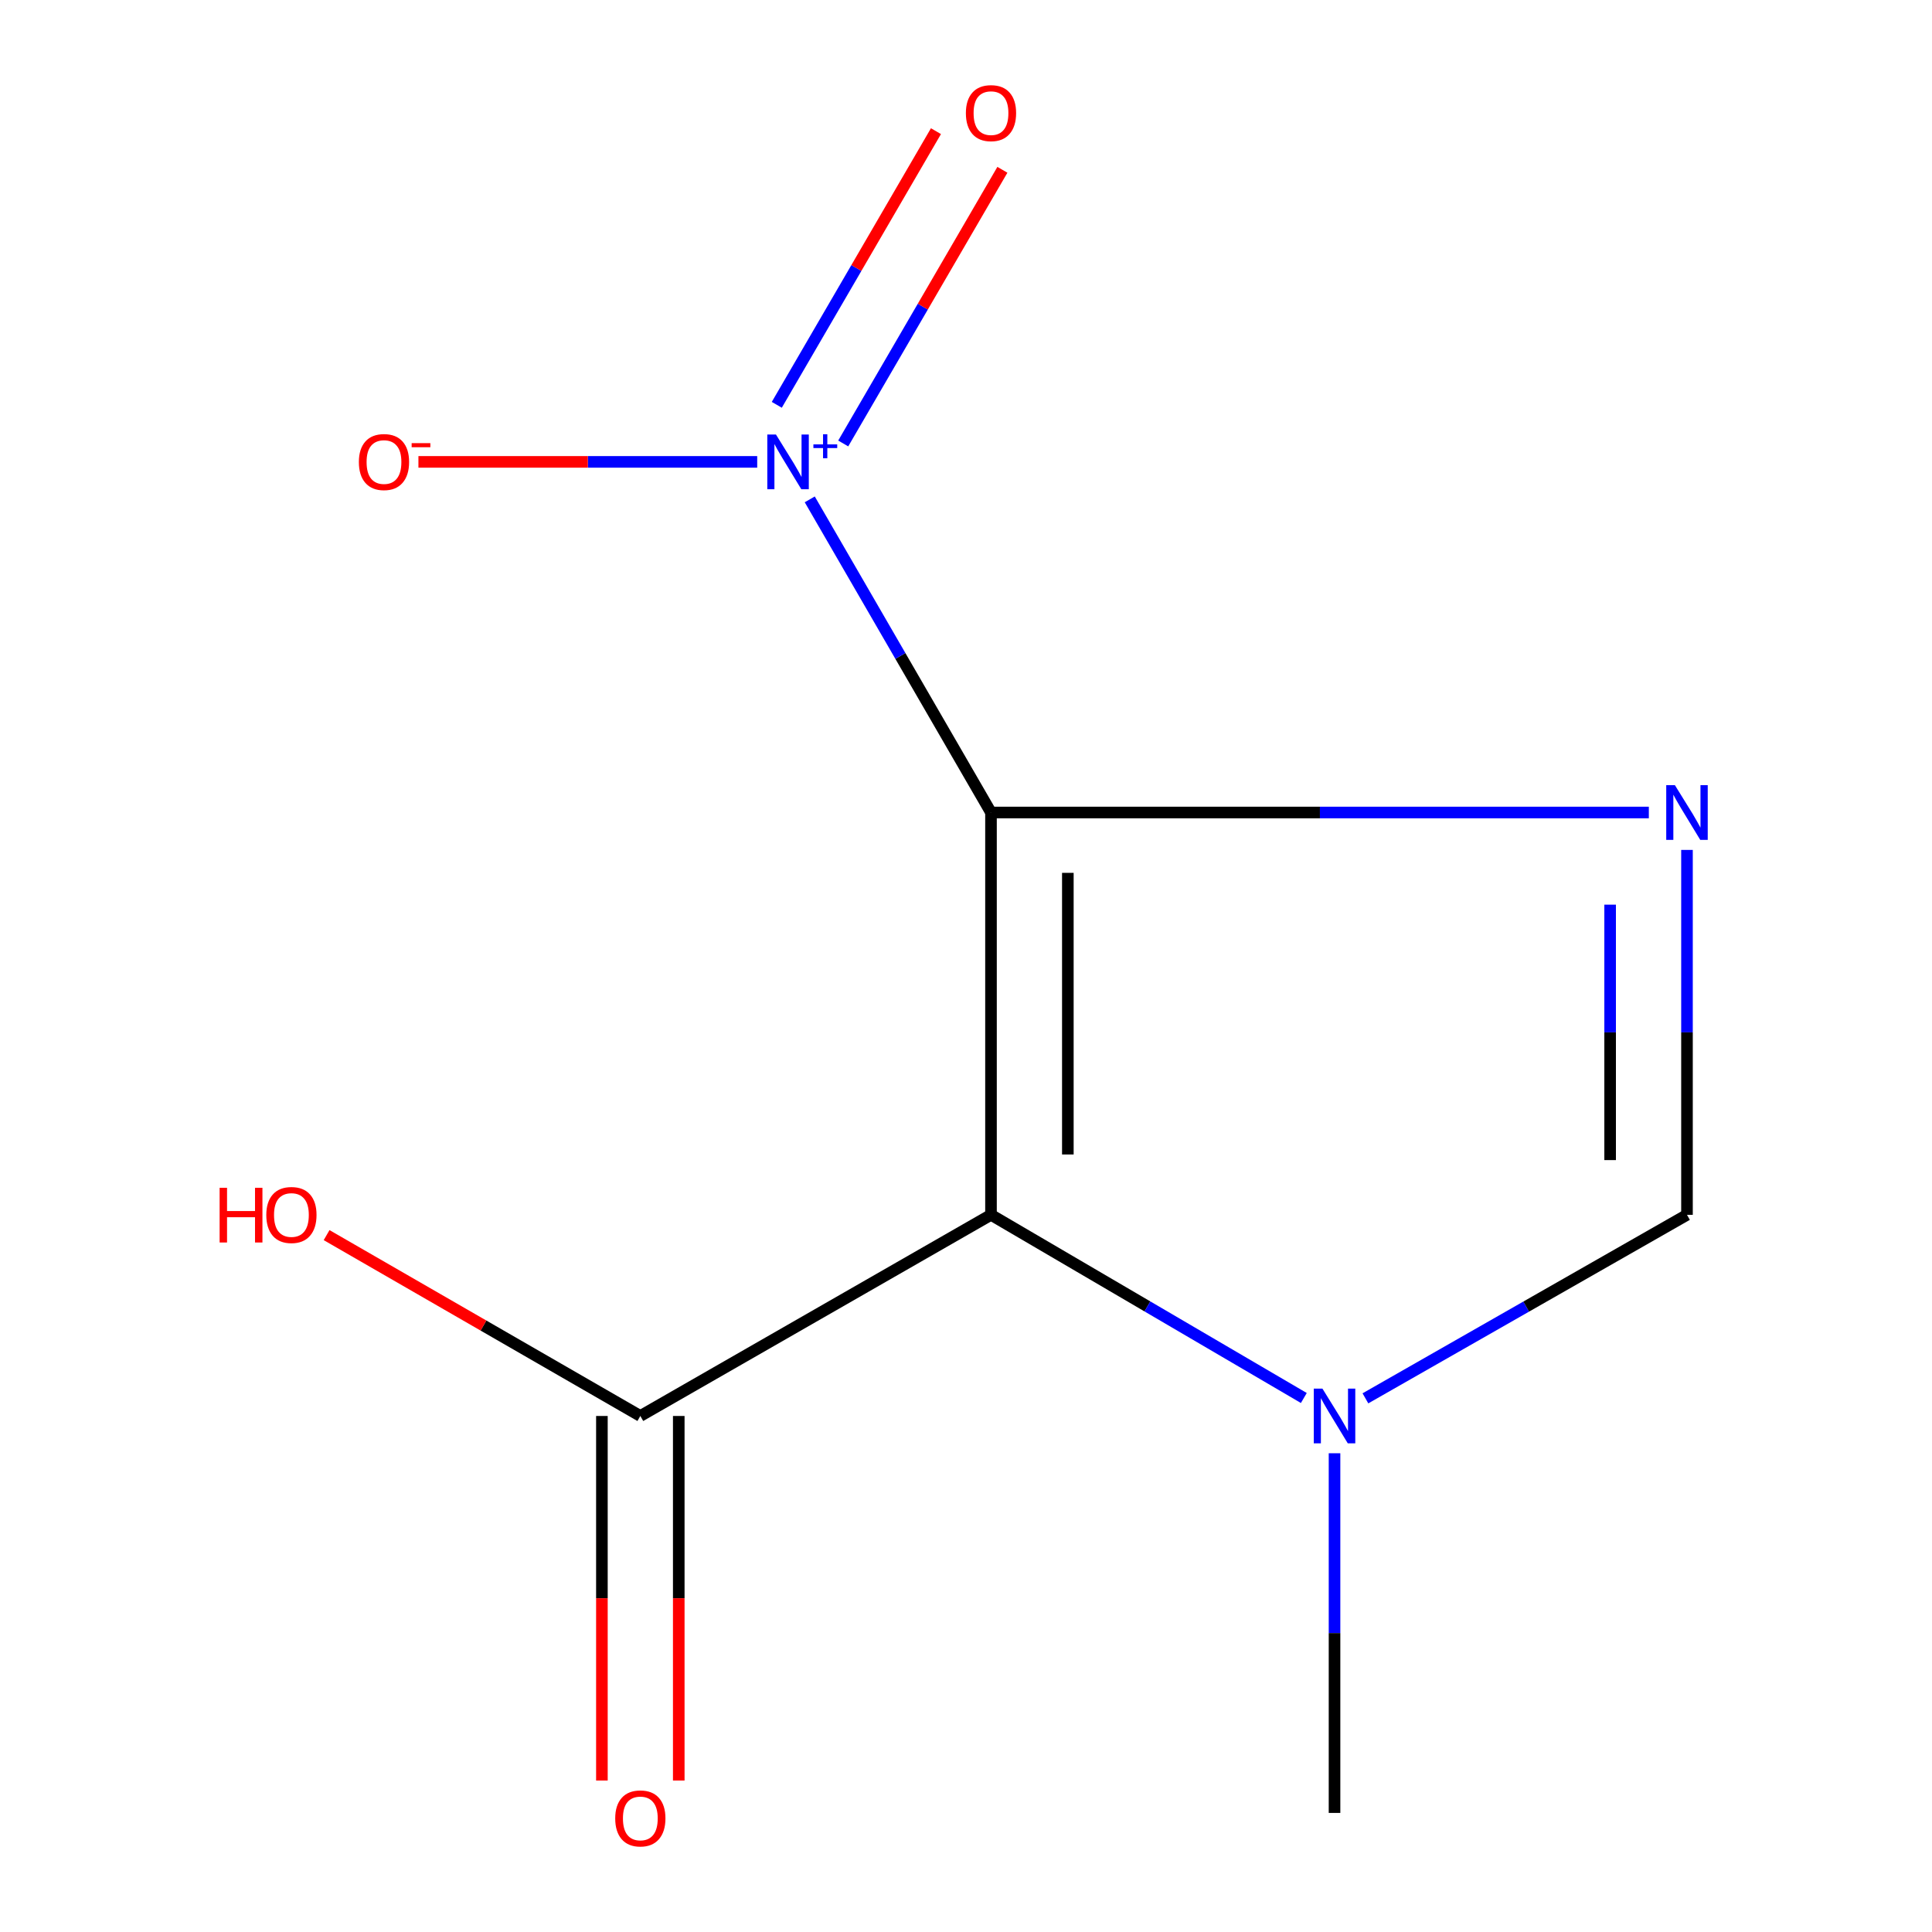 <?xml version='1.0' encoding='iso-8859-1'?>
<svg version='1.1' baseProfile='full'
              xmlns='http://www.w3.org/2000/svg'
                      xmlns:rdkit='http://www.rdkit.org/xml'
                      xmlns:xlink='http://www.w3.org/1999/xlink'
                  xml:space='preserve'
width='1000px' height='1000px' viewBox='0 0 1000 1000'>
<!-- END OF HEADER -->
<rect style='opacity:1.0;fill:#FFFFFF;stroke:none' width='1000' height='1000' x='0' y='0'> </rect>
<path class='bond-0' d='M 512.937,420.551 L 512.937,628.795' style='fill:none;fill-rule:evenodd;stroke:#000000;stroke-width:6px;stroke-linecap:butt;stroke-linejoin:miter;stroke-opacity:1' />
<path class='bond-0' d='M 552.716,451.788 L 552.716,597.558' style='fill:none;fill-rule:evenodd;stroke:#000000;stroke-width:6px;stroke-linecap:butt;stroke-linejoin:miter;stroke-opacity:1' />
<path class='bond-1' d='M 512.937,420.551 L 683.186,420.551' style='fill:none;fill-rule:evenodd;stroke:#000000;stroke-width:6px;stroke-linecap:butt;stroke-linejoin:miter;stroke-opacity:1' />
<path class='bond-1' d='M 683.186,420.551 L 853.435,420.551' style='fill:none;fill-rule:evenodd;stroke:#0000FF;stroke-width:6px;stroke-linecap:butt;stroke-linejoin:miter;stroke-opacity:1' />
<path class='bond-2' d='M 512.937,420.551 L 466.032,339.512' style='fill:none;fill-rule:evenodd;stroke:#000000;stroke-width:6px;stroke-linecap:butt;stroke-linejoin:miter;stroke-opacity:1' />
<path class='bond-2' d='M 466.032,339.512 L 419.128,258.472' style='fill:none;fill-rule:evenodd;stroke:#0000FF;stroke-width:6px;stroke-linecap:butt;stroke-linejoin:miter;stroke-opacity:1' />
<path class='bond-3' d='M 512.937,628.795 L 593.898,676.198' style='fill:none;fill-rule:evenodd;stroke:#000000;stroke-width:6px;stroke-linecap:butt;stroke-linejoin:miter;stroke-opacity:1' />
<path class='bond-3' d='M 593.898,676.198 L 674.859,723.601' style='fill:none;fill-rule:evenodd;stroke:#0000FF;stroke-width:6px;stroke-linecap:butt;stroke-linejoin:miter;stroke-opacity:1' />
<path class='bond-5' d='M 512.937,628.795 L 331.434,732.906' style='fill:none;fill-rule:evenodd;stroke:#000000;stroke-width:6px;stroke-linecap:butt;stroke-linejoin:miter;stroke-opacity:1' />
<path class='bond-4' d='M 873.181,439.917 L 873.181,534.356' style='fill:none;fill-rule:evenodd;stroke:#0000FF;stroke-width:6px;stroke-linecap:butt;stroke-linejoin:miter;stroke-opacity:1' />
<path class='bond-4' d='M 873.181,534.356 L 873.181,628.795' style='fill:none;fill-rule:evenodd;stroke:#000000;stroke-width:6px;stroke-linecap:butt;stroke-linejoin:miter;stroke-opacity:1' />
<path class='bond-4' d='M 833.402,468.249 L 833.402,534.356' style='fill:none;fill-rule:evenodd;stroke:#0000FF;stroke-width:6px;stroke-linecap:butt;stroke-linejoin:miter;stroke-opacity:1' />
<path class='bond-4' d='M 833.402,534.356 L 833.402,600.463' style='fill:none;fill-rule:evenodd;stroke:#000000;stroke-width:6px;stroke-linecap:butt;stroke-linejoin:miter;stroke-opacity:1' />
<path class='bond-6' d='M 391.929,239.07 L 304.253,239.07' style='fill:none;fill-rule:evenodd;stroke:#0000FF;stroke-width:6px;stroke-linecap:butt;stroke-linejoin:miter;stroke-opacity:1' />
<path class='bond-6' d='M 304.253,239.07 L 216.578,239.07' style='fill:none;fill-rule:evenodd;stroke:#FF0000;stroke-width:6px;stroke-linecap:butt;stroke-linejoin:miter;stroke-opacity:1' />
<path class='bond-7' d='M 436.451,229.538 L 477.644,158.714' style='fill:none;fill-rule:evenodd;stroke:#0000FF;stroke-width:6px;stroke-linecap:butt;stroke-linejoin:miter;stroke-opacity:1' />
<path class='bond-7' d='M 477.644,158.714 L 518.836,87.89' style='fill:none;fill-rule:evenodd;stroke:#FF0000;stroke-width:6px;stroke-linecap:butt;stroke-linejoin:miter;stroke-opacity:1' />
<path class='bond-7' d='M 402.065,209.538 L 443.258,138.714' style='fill:none;fill-rule:evenodd;stroke:#0000FF;stroke-width:6px;stroke-linecap:butt;stroke-linejoin:miter;stroke-opacity:1' />
<path class='bond-7' d='M 443.258,138.714 L 484.45,67.891' style='fill:none;fill-rule:evenodd;stroke:#FF0000;stroke-width:6px;stroke-linecap:butt;stroke-linejoin:miter;stroke-opacity:1' />
<path class='bond-10' d='M 690.75,752.202 L 690.75,845.284' style='fill:none;fill-rule:evenodd;stroke:#0000FF;stroke-width:6px;stroke-linecap:butt;stroke-linejoin:miter;stroke-opacity:1' />
<path class='bond-10' d='M 690.75,845.284 L 690.75,938.365' style='fill:none;fill-rule:evenodd;stroke:#000000;stroke-width:6px;stroke-linecap:butt;stroke-linejoin:miter;stroke-opacity:1' />
<path class='bond-11' d='M 706.741,723.78 L 789.961,676.287' style='fill:none;fill-rule:evenodd;stroke:#0000FF;stroke-width:6px;stroke-linecap:butt;stroke-linejoin:miter;stroke-opacity:1' />
<path class='bond-11' d='M 789.961,676.287 L 873.181,628.795' style='fill:none;fill-rule:evenodd;stroke:#000000;stroke-width:6px;stroke-linecap:butt;stroke-linejoin:miter;stroke-opacity:1' />
<path class='bond-8' d='M 311.544,732.906 L 311.544,827.254' style='fill:none;fill-rule:evenodd;stroke:#000000;stroke-width:6px;stroke-linecap:butt;stroke-linejoin:miter;stroke-opacity:1' />
<path class='bond-8' d='M 311.544,827.254 L 311.544,921.602' style='fill:none;fill-rule:evenodd;stroke:#FF0000;stroke-width:6px;stroke-linecap:butt;stroke-linejoin:miter;stroke-opacity:1' />
<path class='bond-8' d='M 351.323,732.906 L 351.323,827.254' style='fill:none;fill-rule:evenodd;stroke:#000000;stroke-width:6px;stroke-linecap:butt;stroke-linejoin:miter;stroke-opacity:1' />
<path class='bond-8' d='M 351.323,827.254 L 351.323,921.602' style='fill:none;fill-rule:evenodd;stroke:#FF0000;stroke-width:6px;stroke-linecap:butt;stroke-linejoin:miter;stroke-opacity:1' />
<path class='bond-9' d='M 331.434,732.906 L 250.241,686.1' style='fill:none;fill-rule:evenodd;stroke:#000000;stroke-width:6px;stroke-linecap:butt;stroke-linejoin:miter;stroke-opacity:1' />
<path class='bond-9' d='M 250.241,686.1 L 169.048,639.293' style='fill:none;fill-rule:evenodd;stroke:#FF0000;stroke-width:6px;stroke-linecap:butt;stroke-linejoin:miter;stroke-opacity:1' />
<path  class='atom-2' d='M 866.921 406.391
L 876.201 421.391
Q 877.121 422.871, 878.601 425.551
Q 880.081 428.231, 880.161 428.391
L 880.161 406.391
L 883.921 406.391
L 883.921 434.711
L 880.041 434.711
L 870.081 418.311
Q 868.921 416.391, 867.681 414.191
Q 866.481 411.991, 866.121 411.311
L 866.121 434.711
L 862.441 434.711
L 862.441 406.391
L 866.921 406.391
' fill='#0000FF'/>
<path  class='atom-3' d='M 401.638 224.91
L 410.918 239.91
Q 411.838 241.39, 413.318 244.07
Q 414.798 246.75, 414.878 246.91
L 414.878 224.91
L 418.638 224.91
L 418.638 253.23
L 414.758 253.23
L 404.798 236.83
Q 403.638 234.91, 402.398 232.71
Q 401.198 230.51, 400.838 229.83
L 400.838 253.23
L 397.158 253.23
L 397.158 224.91
L 401.638 224.91
' fill='#0000FF'/>
<path  class='atom-3' d='M 421.014 230.015
L 426.004 230.015
L 426.004 224.761
L 428.221 224.761
L 428.221 230.015
L 433.343 230.015
L 433.343 231.915
L 428.221 231.915
L 428.221 237.195
L 426.004 237.195
L 426.004 231.915
L 421.014 231.915
L 421.014 230.015
' fill='#0000FF'/>
<path  class='atom-4' d='M 684.49 718.746
L 693.77 733.746
Q 694.69 735.226, 696.17 737.906
Q 697.65 740.586, 697.73 740.746
L 697.73 718.746
L 701.49 718.746
L 701.49 747.066
L 697.61 747.066
L 687.65 730.666
Q 686.49 728.746, 685.25 726.546
Q 684.05 724.346, 683.69 723.666
L 683.69 747.066
L 680.01 747.066
L 680.01 718.746
L 684.49 718.746
' fill='#0000FF'/>
<path  class='atom-7' d='M 185.748 239.15
Q 185.748 232.35, 189.108 228.55
Q 192.468 224.75, 198.748 224.75
Q 205.028 224.75, 208.388 228.55
Q 211.748 232.35, 211.748 239.15
Q 211.748 246.03, 208.348 249.95
Q 204.948 253.83, 198.748 253.83
Q 192.508 253.83, 189.108 249.95
Q 185.748 246.07, 185.748 239.15
M 198.748 250.63
Q 203.068 250.63, 205.388 247.75
Q 207.748 244.83, 207.748 239.15
Q 207.748 233.59, 205.388 230.79
Q 203.068 227.95, 198.748 227.95
Q 194.428 227.95, 192.068 230.75
Q 189.748 233.55, 189.748 239.15
Q 189.748 244.87, 192.068 247.75
Q 194.428 250.63, 198.748 250.63
' fill='#FF0000'/>
<path  class='atom-7' d='M 213.068 229.372
L 222.757 229.372
L 222.757 231.484
L 213.068 231.484
L 213.068 229.372
' fill='#FF0000'/>
<path  class='atom-8' d='M 499.937 58.552
Q 499.937 51.752, 503.297 47.952
Q 506.657 44.152, 512.937 44.152
Q 519.217 44.152, 522.577 47.952
Q 525.937 51.752, 525.937 58.552
Q 525.937 65.432, 522.537 69.352
Q 519.137 73.232, 512.937 73.232
Q 506.697 73.232, 503.297 69.352
Q 499.937 65.472, 499.937 58.552
M 512.937 70.032
Q 517.257 70.032, 519.577 67.152
Q 521.937 64.232, 521.937 58.552
Q 521.937 52.992, 519.577 50.192
Q 517.257 47.352, 512.937 47.352
Q 508.617 47.352, 506.257 50.152
Q 503.937 52.952, 503.937 58.552
Q 503.937 64.272, 506.257 67.152
Q 508.617 70.032, 512.937 70.032
' fill='#FF0000'/>
<path  class='atom-9' d='M 318.434 941.208
Q 318.434 934.408, 321.794 930.608
Q 325.154 926.808, 331.434 926.808
Q 337.714 926.808, 341.074 930.608
Q 344.434 934.408, 344.434 941.208
Q 344.434 948.088, 341.034 952.008
Q 337.634 955.888, 331.434 955.888
Q 325.194 955.888, 321.794 952.008
Q 318.434 948.128, 318.434 941.208
M 331.434 952.688
Q 335.754 952.688, 338.074 949.808
Q 340.434 946.888, 340.434 941.208
Q 340.434 935.648, 338.074 932.848
Q 335.754 930.008, 331.434 930.008
Q 327.114 930.008, 324.754 932.808
Q 322.434 935.608, 322.434 941.208
Q 322.434 946.928, 324.754 949.808
Q 327.114 952.688, 331.434 952.688
' fill='#FF0000'/>
<path  class='atom-10' d='M 113.676 614.795
L 117.516 614.795
L 117.516 626.835
L 131.996 626.835
L 131.996 614.795
L 135.836 614.795
L 135.836 643.115
L 131.996 643.115
L 131.996 630.035
L 117.516 630.035
L 117.516 643.115
L 113.676 643.115
L 113.676 614.795
' fill='#FF0000'/>
<path  class='atom-10' d='M 137.836 628.875
Q 137.836 622.075, 141.196 618.275
Q 144.556 614.475, 150.836 614.475
Q 157.116 614.475, 160.476 618.275
Q 163.836 622.075, 163.836 628.875
Q 163.836 635.755, 160.436 639.675
Q 157.036 643.555, 150.836 643.555
Q 144.596 643.555, 141.196 639.675
Q 137.836 635.795, 137.836 628.875
M 150.836 640.355
Q 155.156 640.355, 157.476 637.475
Q 159.836 634.555, 159.836 628.875
Q 159.836 623.315, 157.476 620.515
Q 155.156 617.675, 150.836 617.675
Q 146.516 617.675, 144.156 620.475
Q 141.836 623.275, 141.836 628.875
Q 141.836 634.595, 144.156 637.475
Q 146.516 640.355, 150.836 640.355
' fill='#FF0000'/>
</svg>
